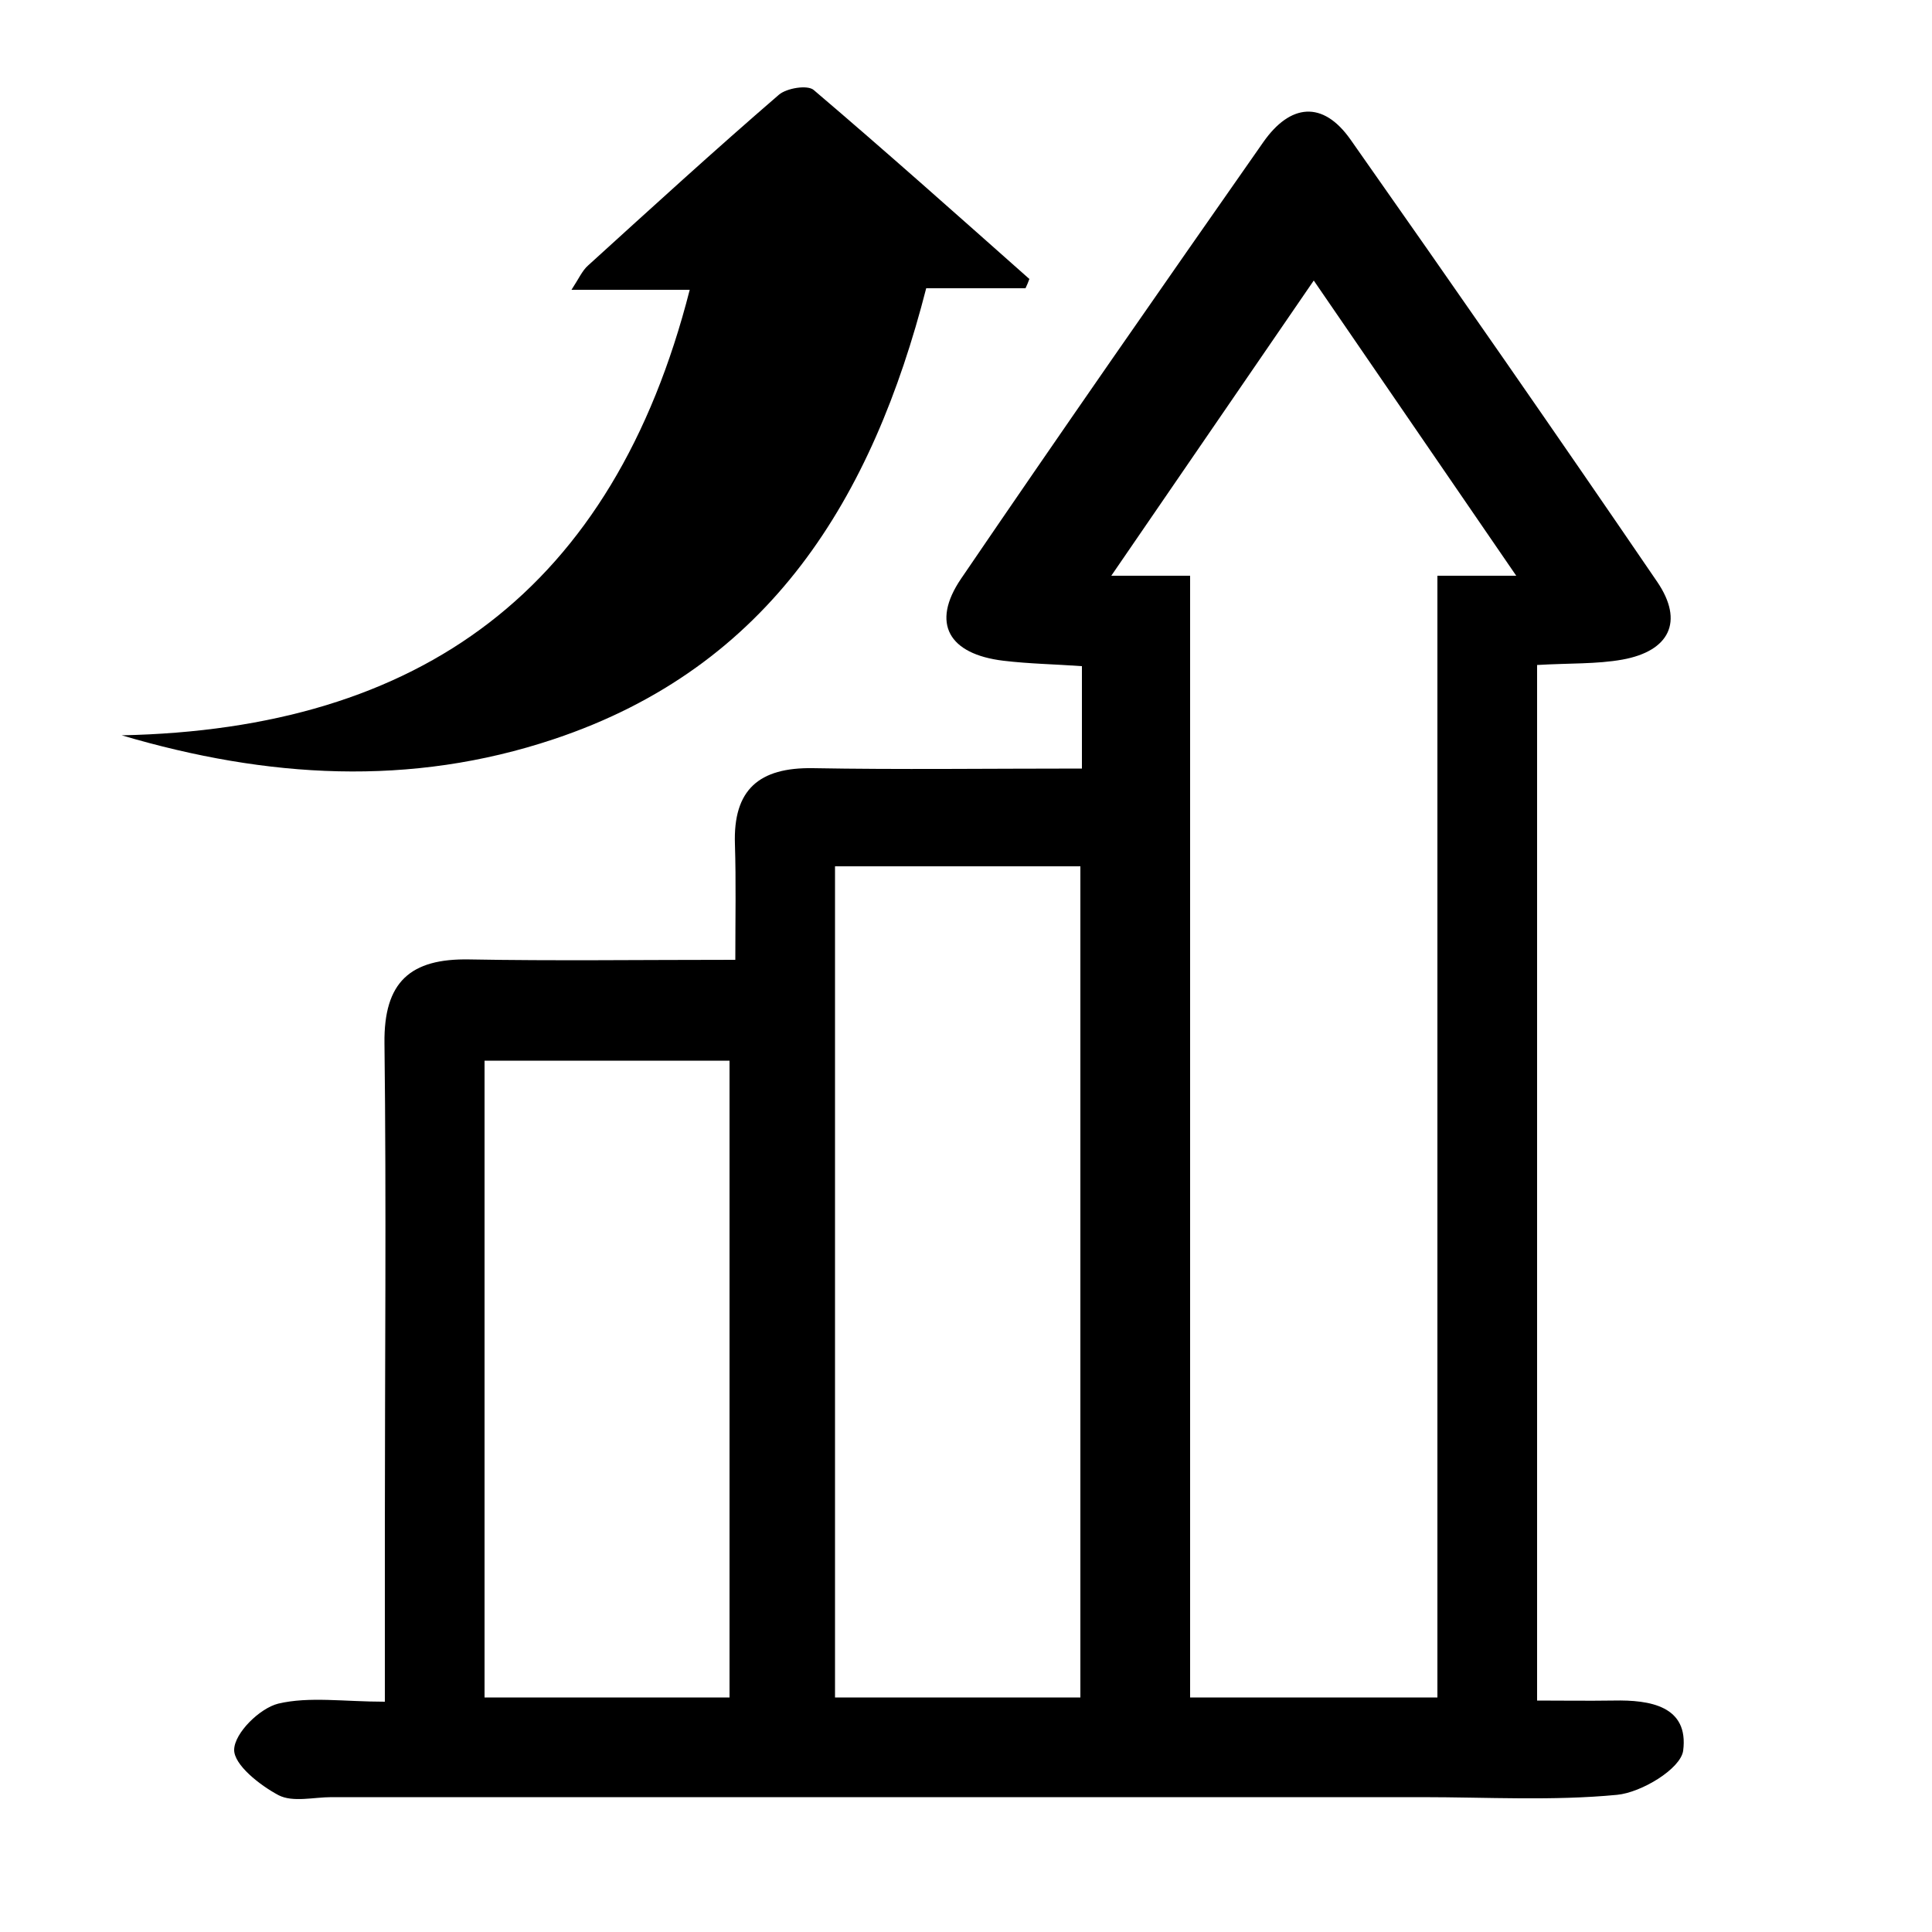 <svg version="1.1" id="Layer_1" xmlns="http://www.w3.org/2000/svg" xmlns:xlink="http://www.w3.org/1999/xlink" x="0px" y="0px"
	 viewBox="0 0 500 500" style="enable-background:new 0 0 500 500;" xml:space="preserve">
<style type="text/css">
	.st0{fill:none;}
</style>
<path d="M265.4,74.6c-8.2,0-16.4,0-25.7,0c-13.9,54.2-40.3,98-96.4,116.7c-37.1,12.4-74.2,10.1-111.8-1
	c77.4-1.6,127.2-37.7,147-115.3c-6,0-10.6,0-15.1,0c-4.7,0-9.3,0-15.5,0c1.9-2.9,2.8-5,4.3-6.3c16.4-14.9,32.7-29.8,49.4-44.2
	c2-1.7,7.4-2.6,9-1.2c18.8,16,37.3,32.5,55.8,48.9C266.1,73,265.8,73.8,265.4,74.6z"/>
<g>
	<path class="st0" d="M216.1,439.3c22.2,0,42.3,0,63.5,0c0-71.8,0-142.8,0-215.1h-63.5C216.1,296.3,216.1,367.3,216.1,439.3z"/>
	<path class="st0" d="M125.3,439.3c21.6,0,42.2,0,63.4,0c0-56.5,0-110.7,0-164.8c-22,0-42.5,0-63.4,0
		C125.3,330.1,125.3,384.3,125.3,439.3z"/>
	<path d="M417.6,440.1c-6.7,0.1-13.4,0-19.8,0c0-91,0-179.5,0-268c8.3-0.5,15.4-0.2,22.1-1.4c12.1-2.2,16-9.8,9-20.1
		c-26.2-38.4-52.7-76.5-79.4-114.5c-7.2-10.2-15.6-9.2-22.5,0.6c-26.3,37.6-52.5,75.2-78.3,113.1c-7.8,11.5-3.2,19.5,11,21.2
		c6.7,0.8,13.4,0.9,20.3,1.4c0,9.1,0,16.4,0,26.5c-24.6,0-47.2,0.3-69.7-0.1c-13.8-0.2-20.6,5.5-20.1,19.7
		c0.3,9.6,0.1,19.2,0.1,29.9c-24.8,0-46.8,0.3-68.8-0.1c-15.3-0.3-22.2,5.8-22,21.7c0.5,41.8,0.1,83.7,0.1,125.5
		c0,14.4,0,28.7,0,44.9c-10.6,0-19.6-1.4-27.6,0.5c-4.8,1.2-11.3,7.6-11.4,11.9c-0.1,3.9,6.6,9.2,11.5,11.8
		c3.7,1.9,9.1,0.5,13.7,0.5c94.1,0,188.2,0,282.2,0c16.8,0,33.8,1,50.5-0.6c6.3-0.6,16.4-6.7,17.1-11.4
		C437.1,441.5,427,439.9,417.6,440.1z M188.8,439.3c-21.2,0-41.8,0-63.4,0c0-55,0-109.3,0-164.8c20.9,0,41.5,0,63.4,0
		C188.8,328.6,188.8,382.8,188.8,439.3z M279.6,439.3c-21.2,0-41.3,0-63.5,0c0-72,0-143,0-215.1h63.5
		C279.6,296.5,279.6,367.5,279.6,439.3z M372,149v290.3h-64V149h-20.4L340,72.6l52.4,76.4H372z"/>
</g>
</svg>
